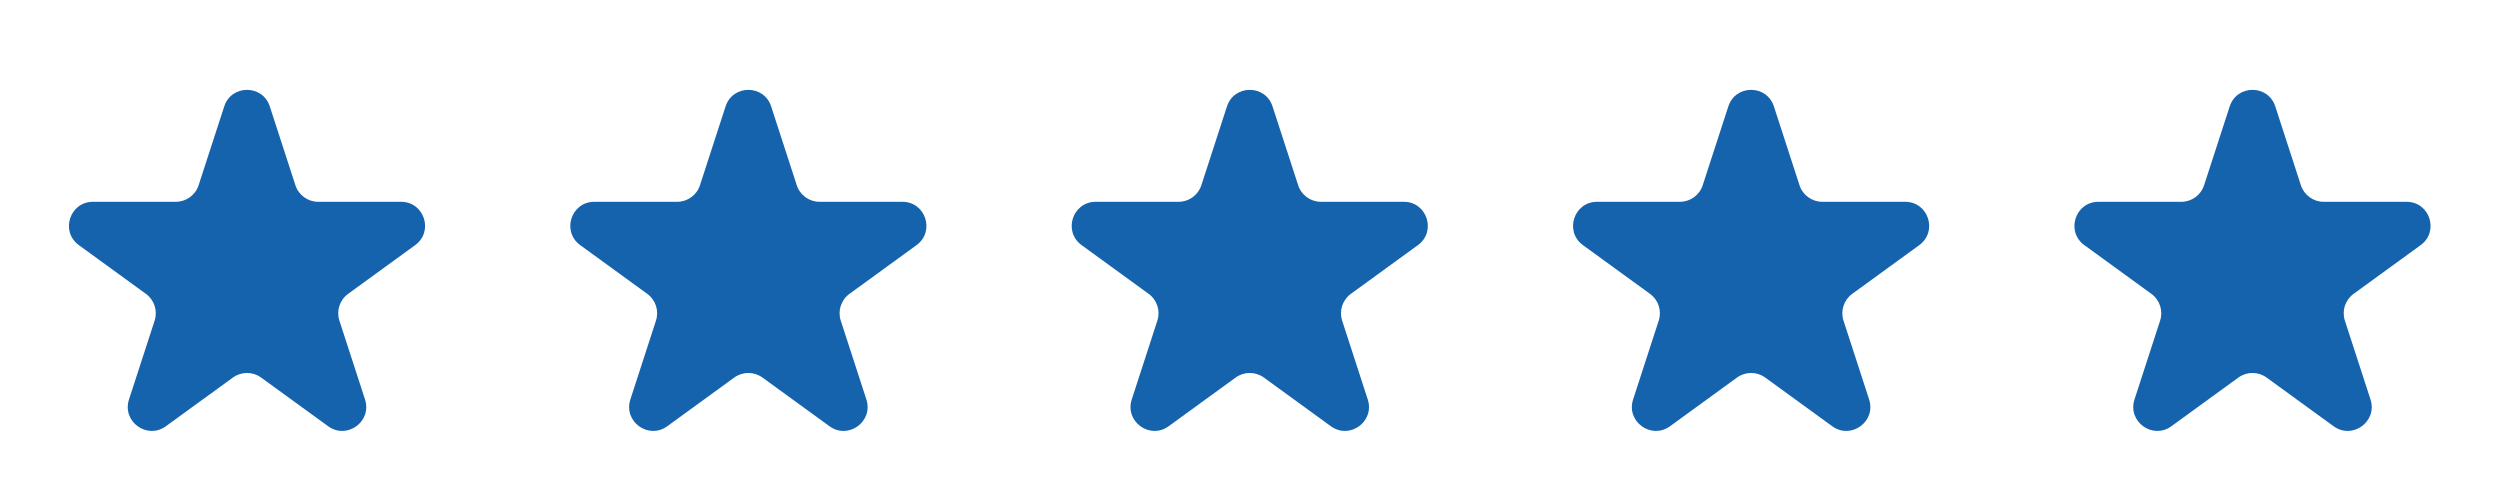 <svg width="167" height="33" viewBox="0 0 167 33" fill="none" xmlns="http://www.w3.org/2000/svg">
<path d="M14.979 7.108C15.457 5.633 17.543 5.633 18.022 7.108L19.733 12.374C19.947 13.034 20.562 13.48 21.255 13.48H26.793C28.343 13.48 28.987 15.463 27.733 16.374L23.253 19.63C22.692 20.037 22.457 20.759 22.672 21.418L24.383 26.685C24.862 28.159 23.175 29.385 21.921 28.474L17.441 25.219C16.88 24.812 16.12 24.812 15.56 25.219L11.079 28.474C9.825 29.385 8.138 28.159 8.617 26.685L10.329 21.418C10.543 20.759 10.308 20.037 9.747 19.63L5.267 16.374C4.013 15.463 4.658 13.48 6.208 13.48H11.745C12.439 13.48 13.053 13.034 13.267 12.374L14.979 7.108Z" fill="#1563AD"/>
<path d="M48.469 7.108C48.948 5.633 51.034 5.633 51.513 7.108L53.224 12.374C53.438 13.034 54.052 13.48 54.746 13.48H60.283C61.834 13.48 62.478 15.463 61.224 16.374L56.744 19.63C56.183 20.037 55.948 20.759 56.163 21.418L57.874 26.685C58.353 28.159 56.666 29.385 55.412 28.474L50.931 25.219C50.371 24.812 49.611 24.812 49.05 25.219L44.57 28.474C43.316 29.385 41.629 28.159 42.108 26.685L43.819 21.418C44.033 20.759 43.799 20.037 43.238 19.63L38.758 16.374C37.504 15.463 38.148 13.48 39.698 13.48H45.236C45.929 13.48 46.544 13.034 46.758 12.374L48.469 7.108Z" fill="#1563AD"/>
<path d="M81.962 7.108C82.441 5.633 84.526 5.633 85.005 7.108L86.717 12.374C86.931 13.034 87.545 13.48 88.238 13.48H93.776C95.326 13.48 95.971 15.463 94.717 16.374L90.236 19.63C89.676 20.037 89.441 20.759 89.655 21.418L91.366 26.685C91.845 28.159 90.158 29.385 88.904 28.474L84.424 25.219C83.863 24.812 83.104 24.812 82.543 25.219L78.063 28.474C76.809 29.385 75.122 28.159 75.601 26.685L77.312 21.418C77.526 20.759 77.292 20.037 76.731 19.63L72.251 16.374C70.997 15.463 71.641 13.48 73.191 13.48H78.729C79.422 13.48 80.036 13.034 80.251 12.374L81.962 7.108Z" fill="#1563AD"/>
<path d="M115.453 7.108C115.932 5.633 118.017 5.633 118.496 7.108L120.207 12.374C120.421 13.034 121.036 13.48 121.729 13.48H127.267C128.817 13.48 129.461 15.463 128.207 16.374L123.727 19.63C123.166 20.037 122.932 20.759 123.146 21.418L124.857 26.685C125.336 28.159 123.649 29.385 122.395 28.474L117.915 25.219C117.354 24.812 116.595 24.812 116.034 25.219L111.554 28.474C110.3 29.385 108.612 28.159 109.091 26.685L110.803 21.418C111.017 20.759 110.782 20.037 110.221 19.63L105.741 16.374C104.487 15.463 105.132 13.48 106.682 13.48H112.22C112.913 13.48 113.527 13.034 113.741 12.374L115.453 7.108Z" fill="#1563AD"/>
<path d="M148.945 7.108C149.424 5.633 151.509 5.633 151.988 7.108L153.699 12.374C153.914 13.034 154.528 13.48 155.221 13.48H160.759C162.309 13.48 162.953 15.463 161.7 16.374L157.219 19.63C156.658 20.037 156.424 20.759 156.638 21.418L158.349 26.685C158.828 28.159 157.141 29.385 155.887 28.474L151.407 25.219C150.846 24.812 150.087 24.812 149.526 25.219L145.046 28.474C143.792 29.385 142.105 28.159 142.584 26.685L144.295 21.418C144.509 20.759 144.274 20.037 143.714 19.63L139.233 16.374C137.979 15.463 138.624 13.48 140.174 13.48H145.712C146.405 13.48 147.019 13.034 147.233 12.374L148.945 7.108Z" fill="#1563AD"/>
</svg>
